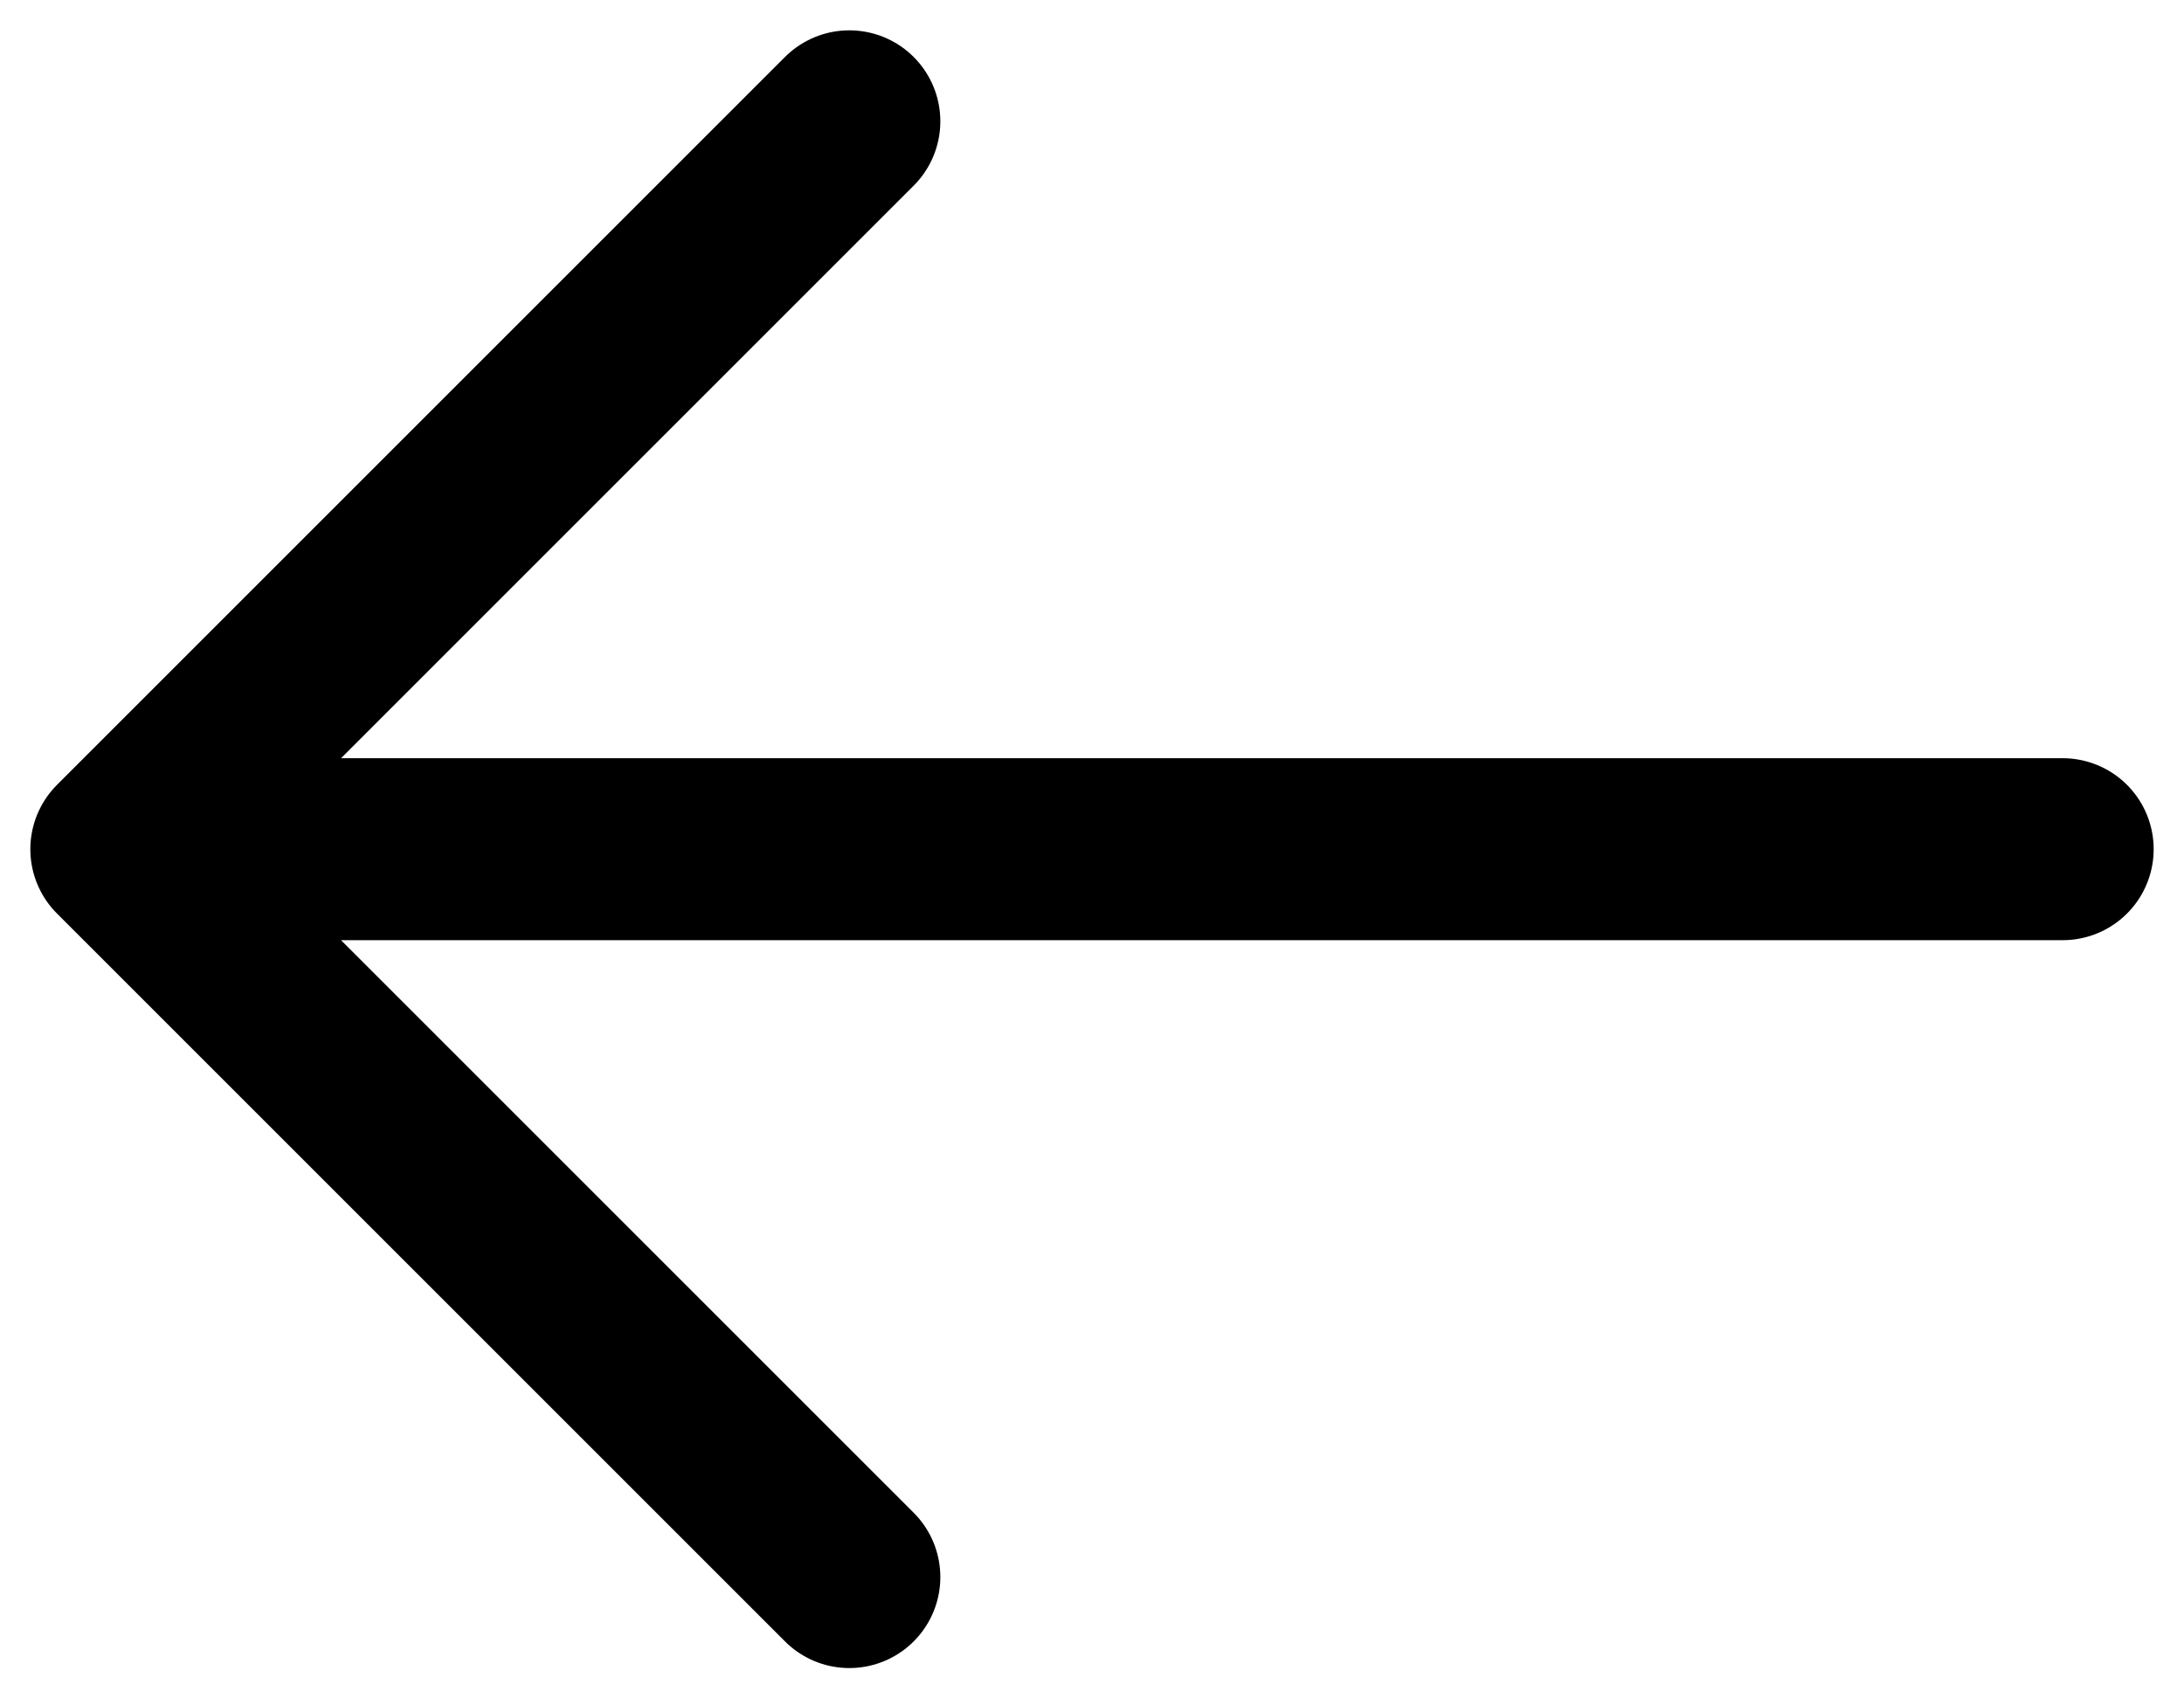 <svg width="18" height="14" viewBox="0 0 18 14" fill="none" xmlns="http://www.w3.org/2000/svg">
<path d="M1 7L17 7M1 7L7 1M1 7L7 13" stroke="black" stroke-width="1.5" stroke-linecap="round" stroke-linejoin="round"/>
</svg>
